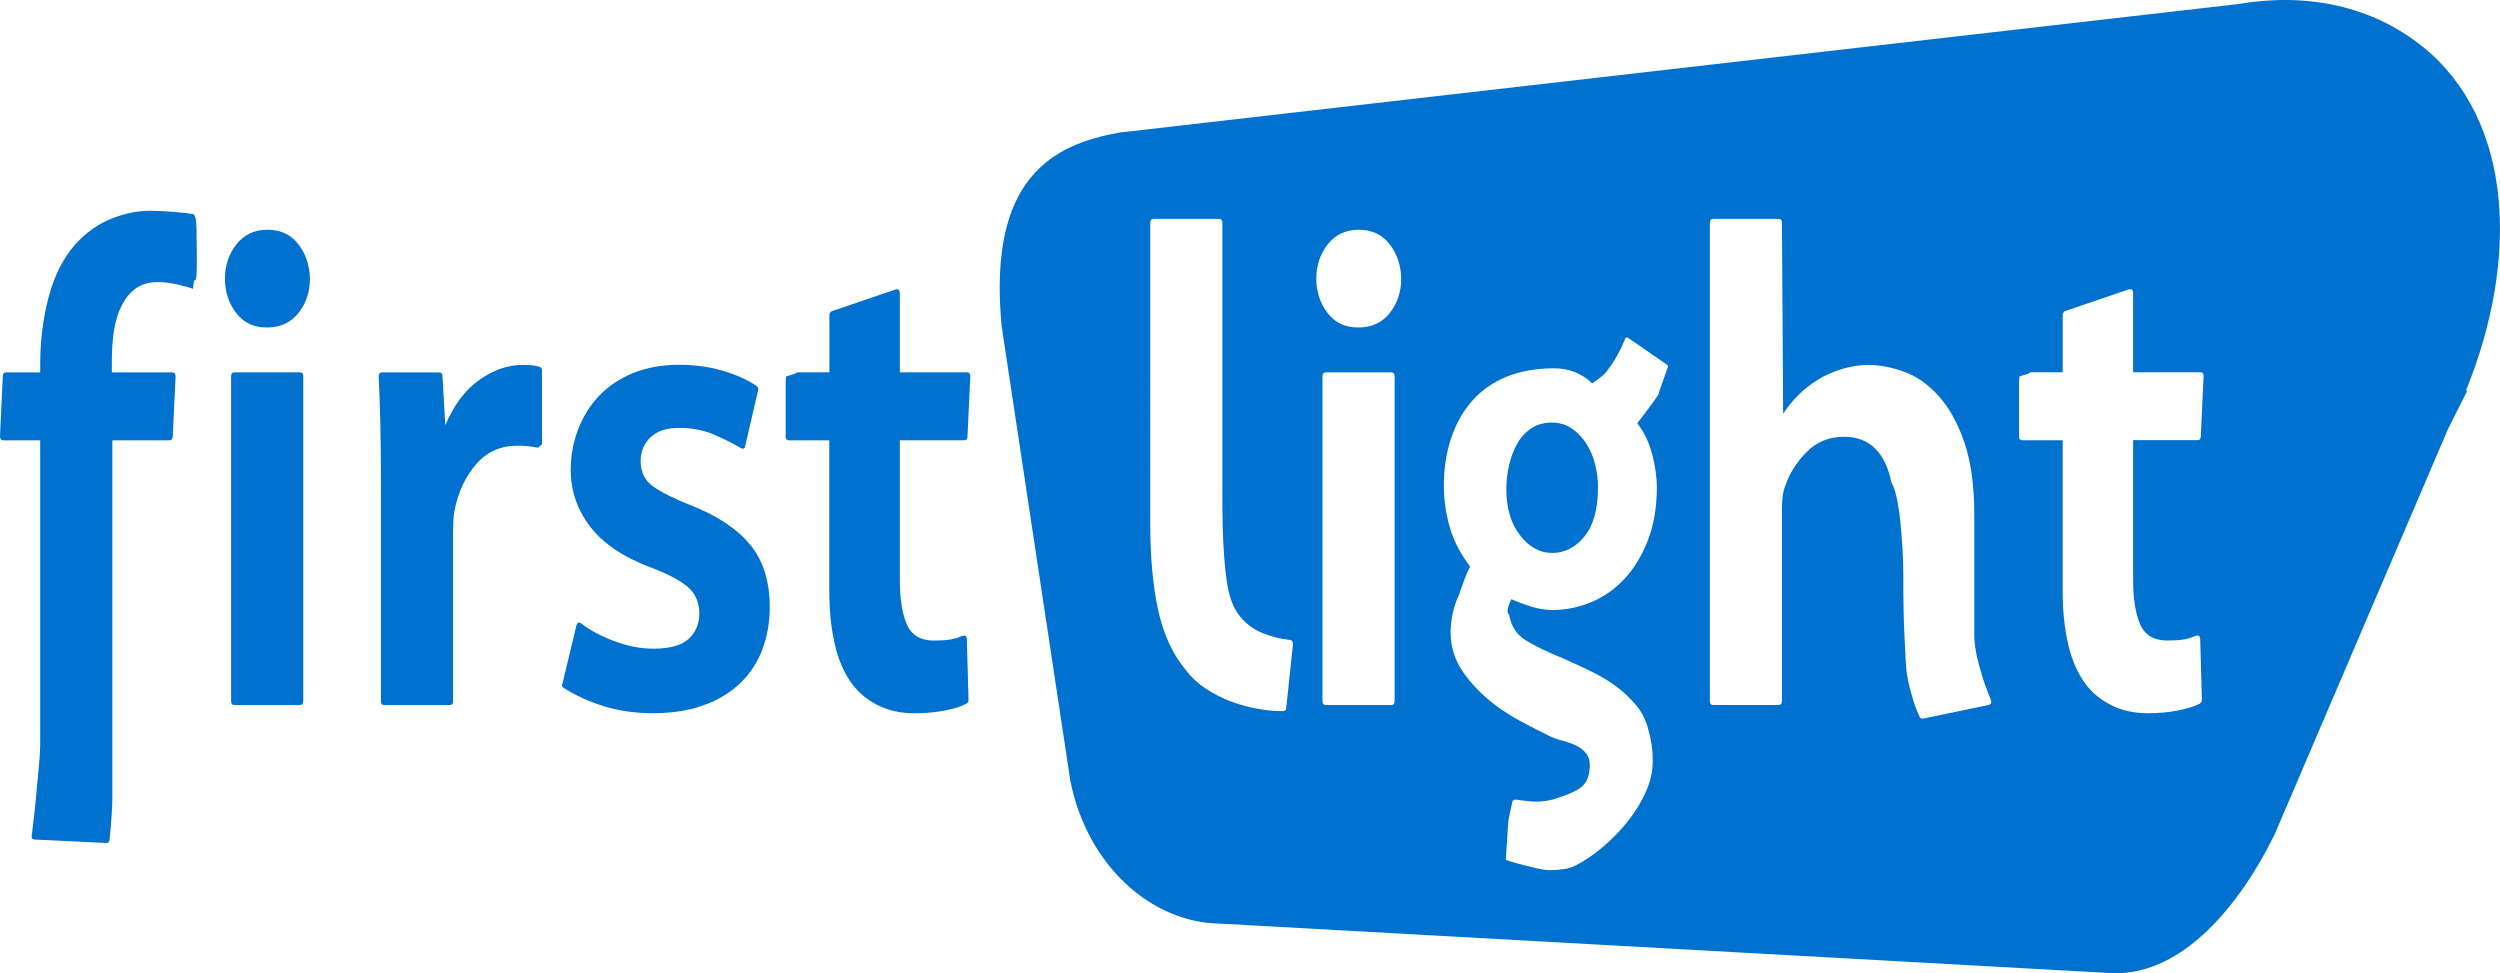 <?xml version="1.0" encoding="UTF-8"?>
<svg id="Laag_1" data-name="Laag 1" xmlns="http://www.w3.org/2000/svg" viewBox="0 0 437.42 170.3">
  <defs>
    <style>
      .cls-1 {
        fill: #0071ce;
      }
    </style>
  </defs>
  <path class="cls-1" d="M33.75,50.54c-.59-.24-1.5-.49-2.74-.77-1.24-.28-2.35-.42-3.33-.42-1.57,0-2.85,.36-3.86,1.07-1.01,.71-1.84,1.7-2.49,2.97-.65,1.27-1.11,2.71-1.37,4.34-.26,1.62-.39,3.39-.39,5.29v2.14h10.56c.39,0,.59,.24,.59,.71l-.49,10.46c0,.48-.2,.71-.59,.71h-9.98v62.26c0,1.9-.16,4.43-.49,7.6,0,.4-.2,.59-.59,.59l-12.42-.59c-.52,0-.72-.28-.59-.83,.33-2.61,.57-4.81,.73-6.59,.16-1.78,.33-3.53,.49-5.23,.16-1.7,.24-2.99,.24-3.86v-53.35H.59c-.39,0-.59-.24-.59-.71l.49-10.46c0-.48,.2-.71,.59-.71H7.04v-1.54c0-4.04,.49-7.92,1.47-11.64,.98-3.72,2.54-6.81,4.7-9.27,1.89-2.06,3.99-3.54,6.31-4.46,2.31-.91,4.55-1.37,6.7-1.37,1.11,0,2.45,.06,4.01,.18,1.57,.12,2.77,.26,3.62,.42,.33,.16,.5,1.05,.54,2.67,.03,1.62,.05,3.27,.05,4.93,0,1.11-.02,2.06-.05,2.85-.03,.79-.18,1.19-.44,1.19l-.2,1.43Z"/>
  <path class="cls-1" d="M52.23,54.75c-1.34,1.7-3.18,2.55-5.53,2.55s-4.08-.85-5.38-2.55c-1.31-1.7-1.96-3.7-1.96-6s.67-4.3,2.01-6c1.34-1.7,3.15-2.55,5.43-2.55s4.07,.83,5.38,2.5c1.3,1.66,1.99,3.68,2.05,6.06,0,2.3-.67,4.3-2.01,6Zm-11.2,68.61c-.39,0-.59-.24-.59-.71v-56.79c0-.48,.2-.71,.59-.71h11.44c.39,0,.59,.24,.59,.71v56.79c0,.47-.2,.71-.59,.71h-11.44Z"/>
  <path class="cls-1" d="M94.14,78.34c-1.11-.24-2.32-.36-3.62-.36-2.93,0-5.33,1.07-7.19,3.21s-3.11,4.79-3.77,7.96c-.13,.63-.21,1.33-.24,2.08-.03,.75-.05,1.41-.05,1.96v29.47c0,.47-.2,.71-.59,.71h-11.44c-.39,0-.59-.24-.59-.71v-37.78c0-4.04-.03-7.54-.1-10.52-.07-2.97-.16-5.8-.29-8.49,0-.48,.2-.71,.59-.71h9.98c.39,0,.59,.24,.59,.71l.49,8.55c1.5-3.56,3.49-6.22,5.97-7.96,2.48-1.74,4.99-2.61,7.53-2.61,.65,0,1.19,.02,1.61,.06,.42,.04,.9,.14,1.42,.3,.26,.08,.39,.28,.39,.59v12.95l-.68,.59Z"/>
  <path class="cls-1" d="M133.42,113.56c-.85,2.26-2.12,4.22-3.81,5.88-1.7,1.66-3.83,2.97-6.41,3.92-2.58,.95-5.56,1.43-8.95,1.43-3.13,0-6.02-.42-8.66-1.25-2.64-.83-4.94-1.88-6.9-3.15-.33-.16-.42-.4-.29-.71l2.45-10.22c.13-.55,.42-.67,.88-.36,1.37,1.11,3.24,2.12,5.62,3.03,2.38,.91,4.71,1.37,6.99,1.37,2.87,0,4.92-.57,6.16-1.72,1.24-1.15,1.86-2.63,1.86-4.46s-.65-3.42-1.96-4.57c-1.31-1.15-3.42-2.28-6.36-3.39-4.89-1.82-8.48-4.22-10.76-7.19-2.28-2.97-3.42-6.28-3.42-9.92,0-2.53,.44-4.93,1.32-7.19,.88-2.26,2.12-4.22,3.72-5.88,1.6-1.66,3.57-2.97,5.92-3.92,2.35-.95,5.02-1.43,8.02-1.43,2.8,0,5.38,.36,7.73,1.07s4.27,1.59,5.77,2.61c.33,.24,.42,.52,.29,.83l-2.25,9.74c-.13,.48-.42,.56-.88,.24-1.04-.63-2.51-1.37-4.4-2.2-1.89-.83-3.98-1.25-6.26-1.25s-3.9,.56-5.04,1.66c-1.14,1.11-1.71,2.5-1.71,4.16,0,1.9,.72,3.37,2.15,4.4,1.43,1.03,3.65,2.14,6.65,3.33,4.63,1.82,8.08,4.12,10.37,6.89,2.28,2.77,3.42,6.42,3.42,10.93,0,2.61-.42,5.05-1.27,7.31Z"/>
  <path class="cls-1" d="M139.15,65.39c.13-.16,.26-.24,.39-.24h5.58v-9.98c0-.32,.13-.55,.39-.71l11.15-3.8c.52-.16,.78,.08,.78,.71v13.78h11.74c.39,0,.59,.24,.59,.71l-.49,10.46c0,.48-.2,.71-.59,.71h-11.25v24.48c0,3.25,.41,5.82,1.22,7.72,.81,1.9,2.4,2.85,4.74,2.85,1.17,0,2.12-.06,2.84-.18,.72-.12,1.43-.34,2.15-.65,.52-.16,.78,.08,.78,.71l.29,10.46c0,.32-.13,.56-.39,.71-.91,.48-2.17,.87-3.77,1.19-1.6,.32-3.37,.48-5.33,.48-2.41,0-4.55-.48-6.41-1.43-1.86-.95-3.34-2.18-4.45-3.68-1.37-1.82-2.38-4.12-3.03-6.89-.65-2.77-.98-5.94-.98-9.5v-26.26h-7.04c-.13,0-.26-.04-.39-.12-.13-.08-.2-.2-.2-.36v-9.39c0-.79,.03-1.23,.1-1.31l1.56-.48Z"/>
  <g>
    <path class="cls-1" d="M423.96,8.23c-8.95-7.26-20.48-9.56-32.36-7.52L195.82,23.2c-11.57,2.09-23.02,7.86-20.57,33.83l12.02,79.56c2.92,14.77,14.11,24.85,26.16,25.01l156.48,8.69c12.05,.16,21.98-11.87,28.07-24.28l30.37-71.01c.37-.72,.74-1.43,1.09-2.16l2.2-4.37-.14-.23c9.32-22.96,8.21-47.25-7.54-60.02ZM225.03,123.84c0,.4-.2,.59-.59,.59-1.44,0-2.92-.14-4.45-.42-1.53-.28-3.05-.69-4.55-1.25-1.5-.55-2.95-1.29-4.35-2.2-1.4-.91-2.63-2.04-3.67-3.39-2.28-2.77-3.88-6.26-4.79-10.46-.91-4.2-1.37-9.19-1.37-14.97V39.01c0-.48,.2-.71,.59-.71h11.44c.39,0,.59,.24,.59,.71v48.12c0,3.33,.06,6.16,.2,8.5,.13,2.34,.31,4.3,.54,5.88,.23,1.58,.54,2.87,.93,3.86,.39,.99,.88,1.84,1.47,2.55,1.04,1.27,2.35,2.22,3.91,2.85,1.56,.64,3.13,1.03,4.7,1.19,.39,0,.59,.28,.59,.83l-1.17,11.05Zm18.98-1.19c0,.47-.2,.71-.59,.71h-11.44c-.39,0-.59-.24-.59-.71v-56.79c0-.48,.2-.71,.59-.71h11.44c.39,0,.59,.24,.59,.71v56.79Zm-.83-67.9c-1.34,1.7-3.18,2.55-5.53,2.55s-4.08-.85-5.38-2.55c-1.3-1.7-1.96-3.7-1.96-6s.67-4.3,2-6c1.34-1.7,3.15-2.55,5.43-2.55s4.08,.83,5.38,2.5c1.3,1.66,1.99,3.68,2.05,6.06,0,2.3-.67,4.3-2.01,6Zm48.57,9.68l-1.47,4.16v.24c-.13,.24-.52,.81-1.17,1.72-.65,.91-1.53,2.08-2.64,3.5,1.17,1.51,2.04,3.29,2.59,5.35,.55,2.06,.83,4.04,.83,5.94,0,3.41-.51,6.44-1.52,9.09-1.01,2.65-2.35,4.89-4.01,6.71-1.66,1.82-3.6,3.21-5.82,4.16-2.22,.95-4.53,1.43-6.95,1.43-1.17,0-2.4-.2-3.67-.59-1.27-.4-2.43-.83-3.47-1.31-.46,.95-.68,1.62-.68,2.02,0,.32,.1,.56,.29,.71,.33,1.98,1.29,3.47,2.88,4.46,1.6,.99,3.77,2.04,6.5,3.15,1.63,.71,3.26,1.47,4.89,2.26,1.63,.79,3.11,1.68,4.45,2.67,1.34,.99,2.51,2.1,3.52,3.33,1.01,1.23,1.71,2.63,2.1,4.22,.52,1.74,.78,3.56,.78,5.46s-.41,3.64-1.22,5.47c-.82,1.82-1.88,3.54-3.18,5.17-1.31,1.62-2.76,3.11-4.35,4.46-1.6,1.35-3.18,2.42-4.74,3.21-.59,.32-1.29,.54-2.1,.65-.82,.12-1.65,.18-2.5,.18-.52,0-1.21-.1-2.05-.3-.85-.2-1.68-.4-2.49-.59-.82-.2-1.84-.5-3.08-.89,.06-1.19,.13-2.2,.2-3.03,.06-.83,.11-1.66,.15-2.5,.03-.83,.11-1.53,.25-2.08,.13-.64,.24-1.19,.34-1.66,.1-.47,.15-.67,.15-.59,0-.48,.23-.71,.69-.71,.52,.08,1.12,.16,1.81,.24,.68,.08,1.29,.12,1.81,.12,.46,0,.96-.04,1.52-.12,.55-.08,1.12-.2,1.71-.36h-.1c1.04-.32,1.94-.63,2.69-.95,.75-.32,1.37-.65,1.86-1.01,.49-.36,.86-.81,1.12-1.37,.26-.56,.42-1.27,.49-2.14,.06-1.03-.13-1.84-.59-2.44-.46-.59-1.06-1.07-1.81-1.43-.75-.36-1.6-.65-2.54-.89-.95-.24-1.84-.59-2.69-1.07-1.3-.63-2.74-1.37-4.3-2.2-1.56-.83-3.1-1.8-4.6-2.91-2.28-1.74-4.16-3.66-5.62-5.76-1.47-2.1-2.2-4.42-2.2-6.95,0-1.11,.13-2.26,.39-3.45,.26-1.19,.68-2.38,1.27-3.56l-.1,.12c.33-.87,.62-1.68,.88-2.44,.26-.75,.59-1.49,.98-2.2-1.7-2.22-2.89-4.51-3.57-6.89s-1.03-4.79-1.03-7.25c0-3.01,.42-5.78,1.27-8.32,.85-2.53,2.07-4.71,3.67-6.53,1.6-1.82,3.6-3.23,6.02-4.22,2.41-.99,5.18-1.48,8.31-1.48,2.61,0,4.83,.87,6.65,2.61h.1c.33-.24,.78-.57,1.37-1.01,.59-.43,1.08-.97,1.47-1.6,.91-1.11,1.83-2.73,2.74-4.87,.13-.55,.39-.67,.78-.36l6.55,4.52c.26,.08,.33,.32,.2,.71Zm56.15,58.93l-11.45,2.38c-.33,0-.52-.12-.59-.36-.07-.08-.26-.53-.59-1.37-.33-.83-.7-2.04-1.12-3.62-.42-1.58-.67-3.29-.73-5.11-.07-1.27-.13-2.63-.2-4.1-.07-1.46-.12-2.89-.15-4.28-.03-1.38-.05-2.59-.05-3.62v-2.38c0-1.58-.05-3.23-.15-4.93-.1-1.7-.23-3.33-.39-4.87-.16-1.54-.38-2.91-.64-4.1-.26-1.19-.56-2.02-.88-2.5-1.11-5.39-3.88-8.08-8.31-8.08-2.61,0-4.79,.89-6.55,2.67-1.76,1.78-3,3.74-3.72,5.88-.26,.64-.42,1.31-.49,2.02-.07,.71-.1,1.5-.1,2.38v33.27c0,.47-.2,.71-.59,.71h-11.44c-.39,0-.59-.24-.59-.71V39.01c0-.48,.2-.71,.59-.71h11.44c.39,0,.59,.24,.59,.71l.2,33.39c1.57-2.38,3.46-4.28,5.67-5.7,1.3-.87,2.79-1.56,4.45-2.08,1.66-.51,3.24-.77,4.74-.77,2.02,0,4.12,.4,6.31,1.19,2.18,.79,4.19,2.2,6.02,4.22,1.83,2.02,3.33,4.71,4.5,8.08,1.17,3.37,1.76,7.62,1.76,12.77v21.03c0,1.43,.25,3.05,.73,4.87,.49,1.82,.94,3.29,1.37,4.4,.42,1.11,.67,1.74,.73,1.9,.26,.55,.13,.91-.39,1.07Zm26.56-14.14c.81,1.9,2.4,2.85,4.74,2.85,1.17,0,2.12-.06,2.84-.18,.72-.12,1.43-.34,2.15-.65,.52-.16,.78,.08,.78,.71l.29,10.46c0,.32-.13,.56-.39,.71-.91,.48-2.17,.87-3.77,1.19-1.6,.32-3.38,.48-5.33,.48-2.41,0-4.55-.48-6.41-1.43-1.86-.95-3.34-2.18-4.45-3.68-1.37-1.82-2.38-4.12-3.03-6.89-.65-2.77-.98-5.94-.98-9.5v-26.26h-7.04c-.13,0-.26-.04-.39-.12-.13-.08-.2-.2-.2-.36v-9.39c0-.79,.03-1.23,.1-1.31l1.57-.48c.13-.16,.26-.24,.39-.24h5.58v-9.98c0-.32,.13-.55,.39-.71l11.15-3.8c.52-.16,.78,.08,.78,.71v13.78h11.74c.39,0,.59,.24,.59,.71l-.49,10.46c0,.48-.2,.71-.59,.71h-11.25v24.48c0,3.25,.41,5.82,1.22,7.72Z"/>
    <path class="cls-1" d="M277.6,77.68c-.68-1.07-1.53-1.96-2.54-2.67-1.01-.71-2.2-1.07-3.57-1.07s-2.56,.34-3.57,1.01c-1.01,.67-1.83,1.56-2.45,2.67-.62,1.11-1.09,2.36-1.42,3.74-.33,1.39-.49,2.79-.49,4.22,0,3.33,.8,6.02,2.4,8.08,1.6,2.06,3.47,3.09,5.62,3.09s4.11-.97,5.67-2.91c1.56-1.94,2.35-4.81,2.35-8.61,0-1.27-.16-2.57-.49-3.92-.33-1.35-.83-2.55-1.52-3.62Z"/>
  </g>
</svg>